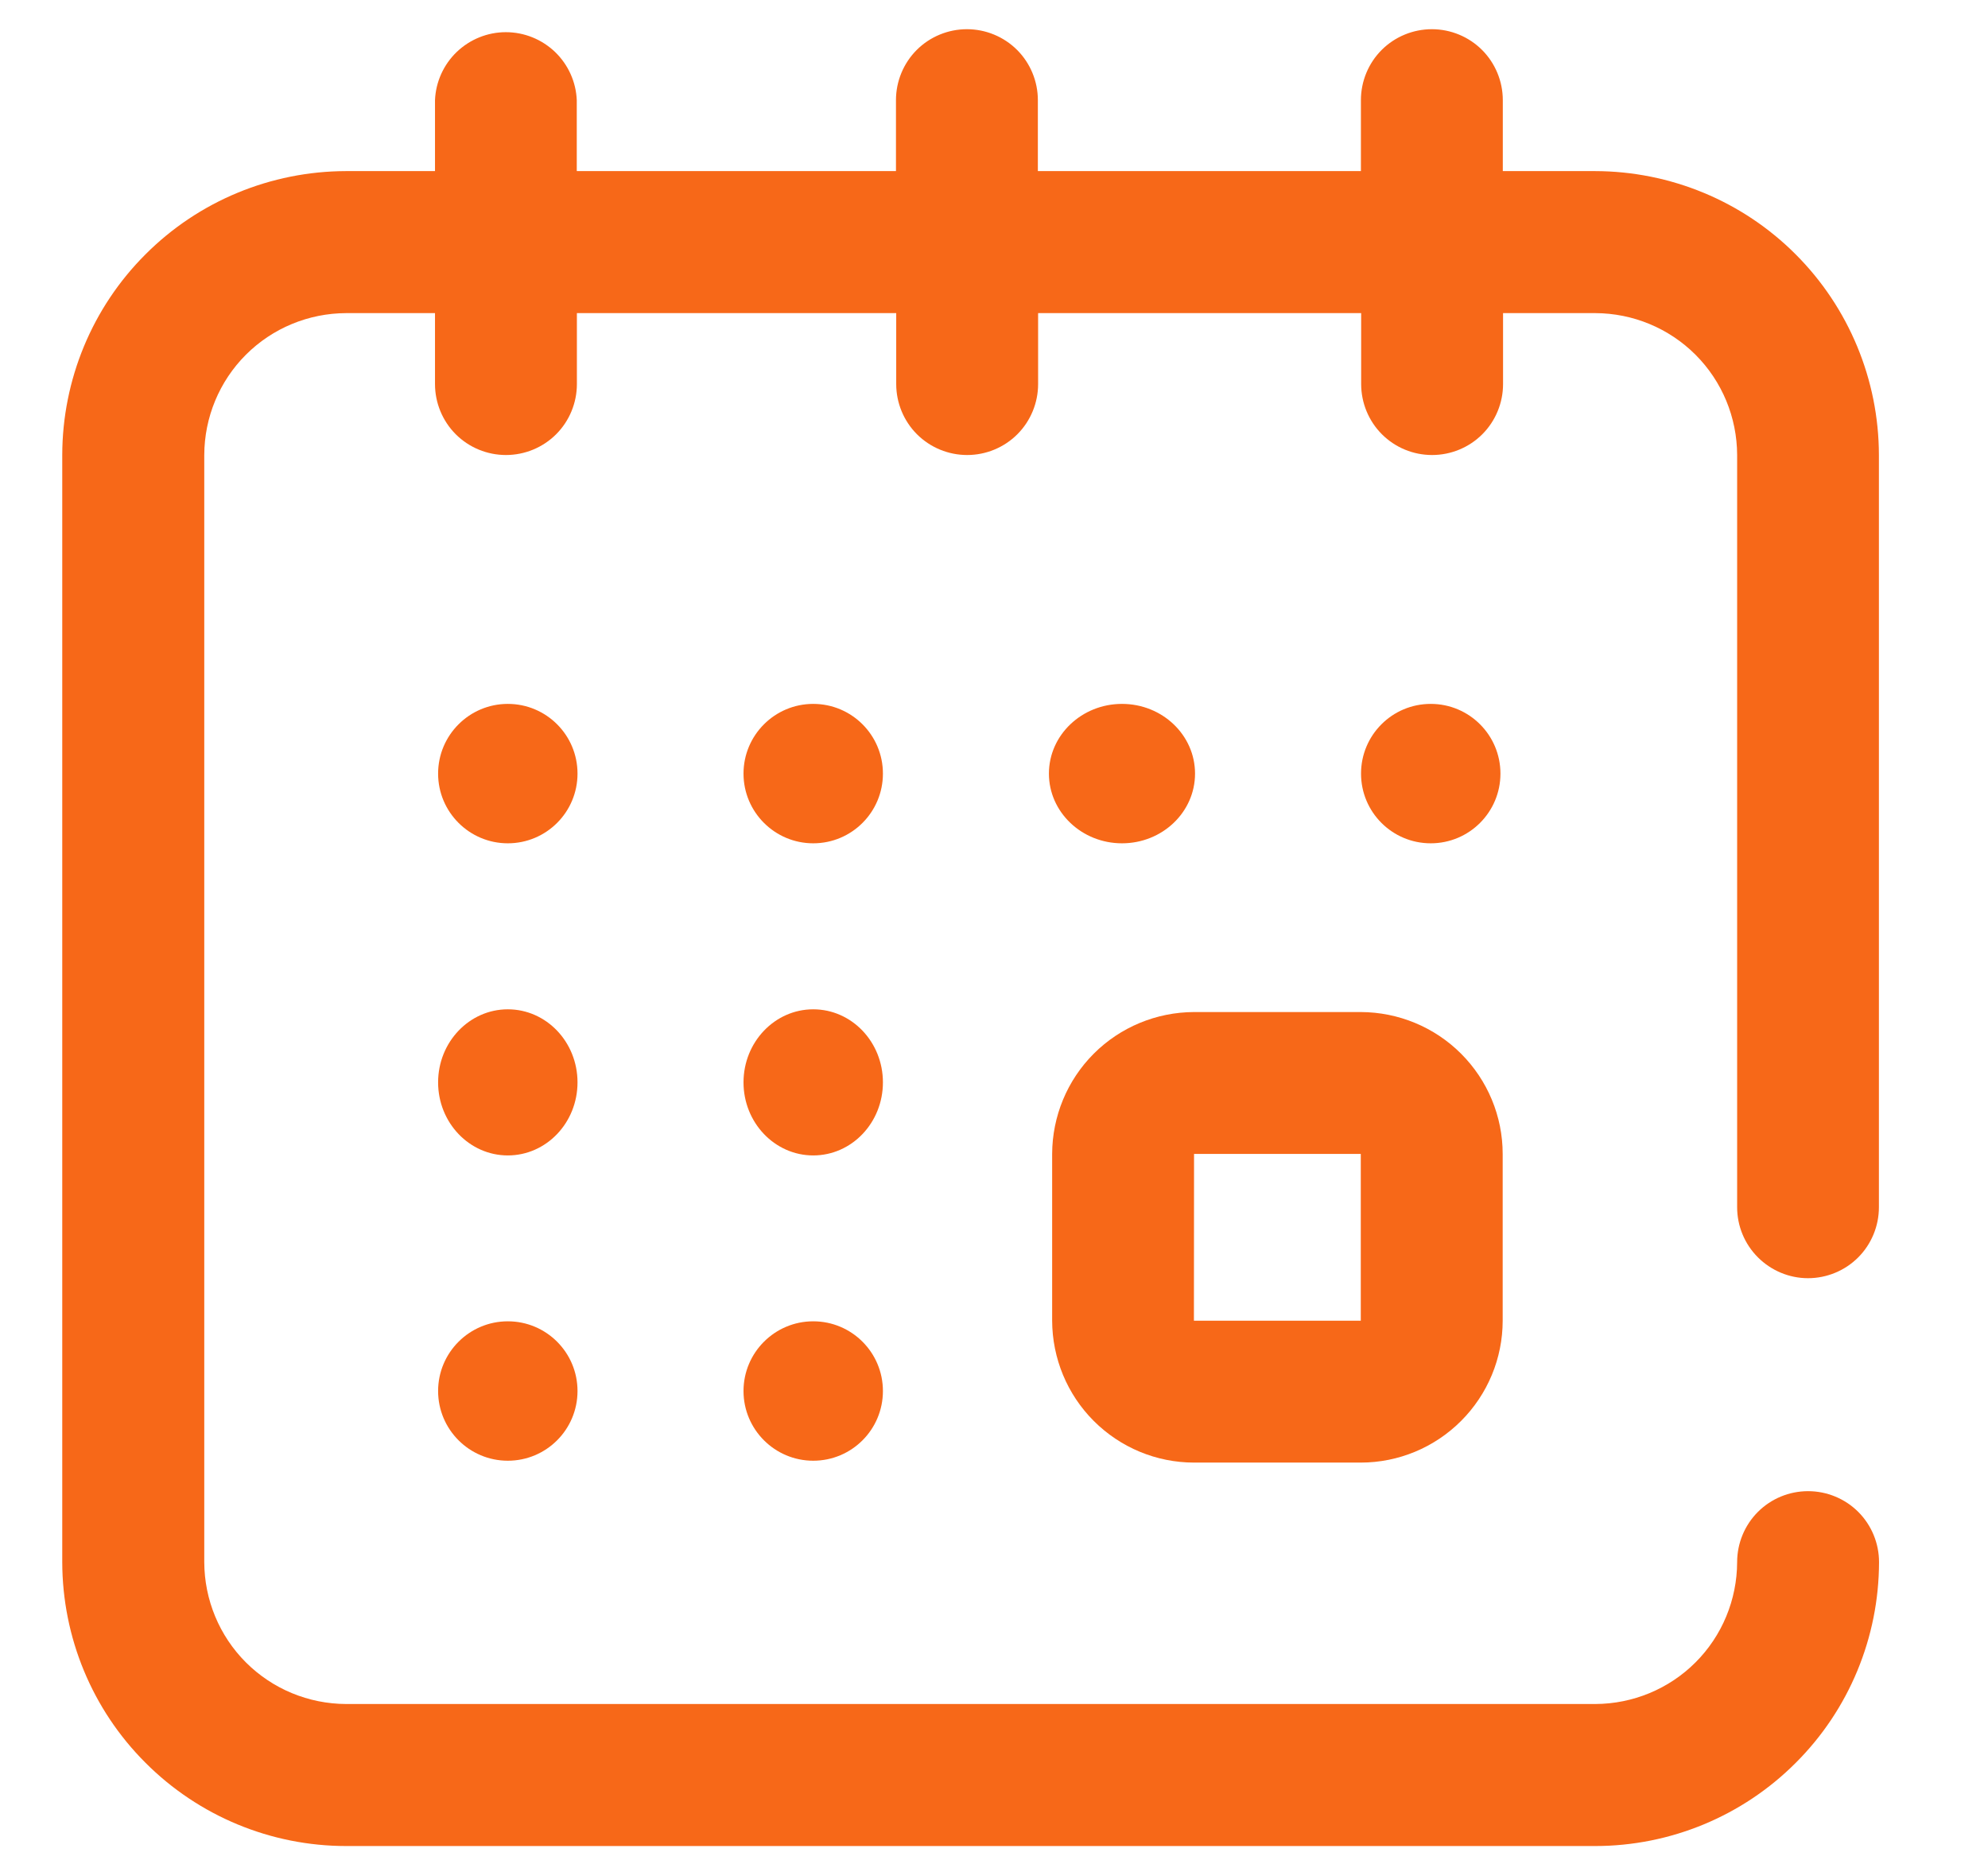 <svg width="16" height="15" viewBox="0 0 16 15" fill="none" xmlns="http://www.w3.org/2000/svg">
<path d="M8.468 10.629C8.469 10.932 8.589 11.222 8.803 11.436C9.017 11.65 9.307 11.771 9.61 11.771H10.952C11.255 11.771 11.545 11.65 11.759 11.436C11.973 11.222 12.094 10.932 12.094 10.629V9.287C12.094 8.984 11.973 8.694 11.759 8.48C11.545 8.266 11.255 8.146 10.952 8.145H9.61C9.307 8.146 9.017 8.266 8.803 8.48C8.589 8.694 8.469 8.984 8.468 9.287V10.629ZM9.61 9.287H10.952V10.629H9.609L9.61 9.287Z" fill="#F76818"/>
<path d="M11.515 6.787C11.825 6.787 12.076 6.536 12.076 6.226C12.076 5.916 11.825 5.665 11.515 5.665C11.205 5.665 10.954 5.916 10.954 6.226C10.954 6.536 11.205 6.787 11.515 6.787Z" fill="#F76818"/>
<path d="M9.03 6.787C9.355 6.787 9.618 6.536 9.618 6.226C9.618 5.916 9.355 5.665 9.03 5.665C8.706 5.665 8.442 5.916 8.442 6.226C8.442 6.536 8.706 6.787 9.03 6.787Z" fill="#F76818"/>
<path d="M14.551 10.287C14.702 10.287 14.848 10.227 14.955 10.12C15.062 10.013 15.122 9.867 15.122 9.716V3.662C15.121 3.056 14.88 2.475 14.452 2.047C14.024 1.618 13.443 1.378 12.837 1.377H12.095V0.806C12.095 0.655 12.035 0.509 11.928 0.402C11.821 0.295 11.675 0.235 11.524 0.235C11.373 0.235 11.227 0.295 11.12 0.402C11.013 0.509 10.953 0.655 10.953 0.806V1.377H8.353V0.806C8.353 0.655 8.293 0.509 8.186 0.402C8.079 0.295 7.933 0.235 7.782 0.235C7.631 0.235 7.485 0.295 7.378 0.402C7.271 0.509 7.211 0.655 7.211 0.806V1.377H4.642V0.806C4.636 0.659 4.573 0.52 4.467 0.418C4.36 0.316 4.219 0.259 4.071 0.259C3.924 0.259 3.783 0.316 3.676 0.418C3.57 0.52 3.507 0.659 3.501 0.806V1.377H2.786C2.18 1.378 1.599 1.618 1.171 2.047C0.742 2.475 0.502 3.056 0.501 3.662L0.501 12.572C0.502 13.178 0.742 13.759 1.171 14.187C1.599 14.616 2.18 14.857 2.786 14.857H12.838C13.444 14.857 14.025 14.616 14.453 14.187C14.882 13.759 15.122 13.178 15.123 12.572C15.123 12.421 15.063 12.275 14.956 12.168C14.849 12.061 14.703 12.001 14.552 12.001C14.4 12.001 14.255 12.061 14.148 12.168C14.041 12.275 13.981 12.421 13.981 12.572C13.98 12.875 13.86 13.165 13.646 13.379C13.432 13.593 13.142 13.713 12.839 13.714H2.786C2.483 13.713 2.193 13.593 1.979 13.379C1.765 13.165 1.645 12.875 1.644 12.572V3.662C1.645 3.359 1.765 3.069 1.979 2.855C2.193 2.641 2.483 2.521 2.786 2.52H3.501V3.091C3.501 3.242 3.561 3.388 3.668 3.495C3.775 3.602 3.921 3.662 4.072 3.662C4.223 3.662 4.369 3.602 4.476 3.495C4.583 3.388 4.643 3.242 4.643 3.091V2.52H7.213V3.091C7.213 3.242 7.273 3.388 7.38 3.495C7.487 3.602 7.633 3.662 7.784 3.662C7.935 3.662 8.081 3.602 8.188 3.495C8.295 3.388 8.355 3.242 8.355 3.091V2.52H10.955V3.091C10.955 3.242 11.015 3.388 11.122 3.495C11.229 3.602 11.374 3.662 11.526 3.662C11.677 3.662 11.823 3.602 11.93 3.495C12.037 3.388 12.097 3.242 12.097 3.091V2.52H12.839C13.142 2.521 13.432 2.641 13.646 2.855C13.86 3.069 13.98 3.359 13.981 3.662V9.716C13.981 9.867 14.041 10.012 14.148 10.119C14.255 10.226 14.4 10.287 14.551 10.287Z" fill="#F76818"/>
<path d="M4.087 11.756C4.397 11.756 4.648 11.505 4.648 11.195C4.648 10.885 4.397 10.634 4.087 10.634C3.778 10.634 3.526 10.885 3.526 11.195C3.526 11.505 3.778 11.756 4.087 11.756Z" fill="#F76818"/>
<path d="M4.087 6.787C4.397 6.787 4.648 6.536 4.648 6.226C4.648 5.916 4.397 5.665 4.087 5.665C3.778 5.665 3.526 5.916 3.526 6.226C3.526 6.536 3.778 6.787 4.087 6.787Z" fill="#F76818"/>
<path d="M4.087 9.299C4.397 9.299 4.648 9.036 4.648 8.711C4.648 8.386 4.397 8.123 4.087 8.123C3.778 8.123 3.526 8.386 3.526 8.711C3.526 9.036 3.778 9.299 4.087 9.299Z" fill="#F76818"/>
<path d="M6.545 9.299C6.855 9.299 7.106 9.036 7.106 8.711C7.106 8.386 6.855 8.123 6.545 8.123C6.236 8.123 5.984 8.386 5.984 8.711C5.984 9.036 6.236 9.299 6.545 9.299Z" fill="#F76818"/>
<path d="M6.545 6.787C6.855 6.787 7.106 6.536 7.106 6.226C7.106 5.916 6.855 5.665 6.545 5.665C6.236 5.665 5.984 5.916 5.984 6.226C5.984 6.536 6.236 6.787 6.545 6.787Z" fill="#F76818"/>
<path d="M6.545 11.756C6.855 11.756 7.106 11.505 7.106 11.195C7.106 10.885 6.855 10.634 6.545 10.634C6.236 10.634 5.984 10.885 5.984 11.195C5.984 11.505 6.236 11.756 6.545 11.756Z" fill="#F76818"/>
</svg>
